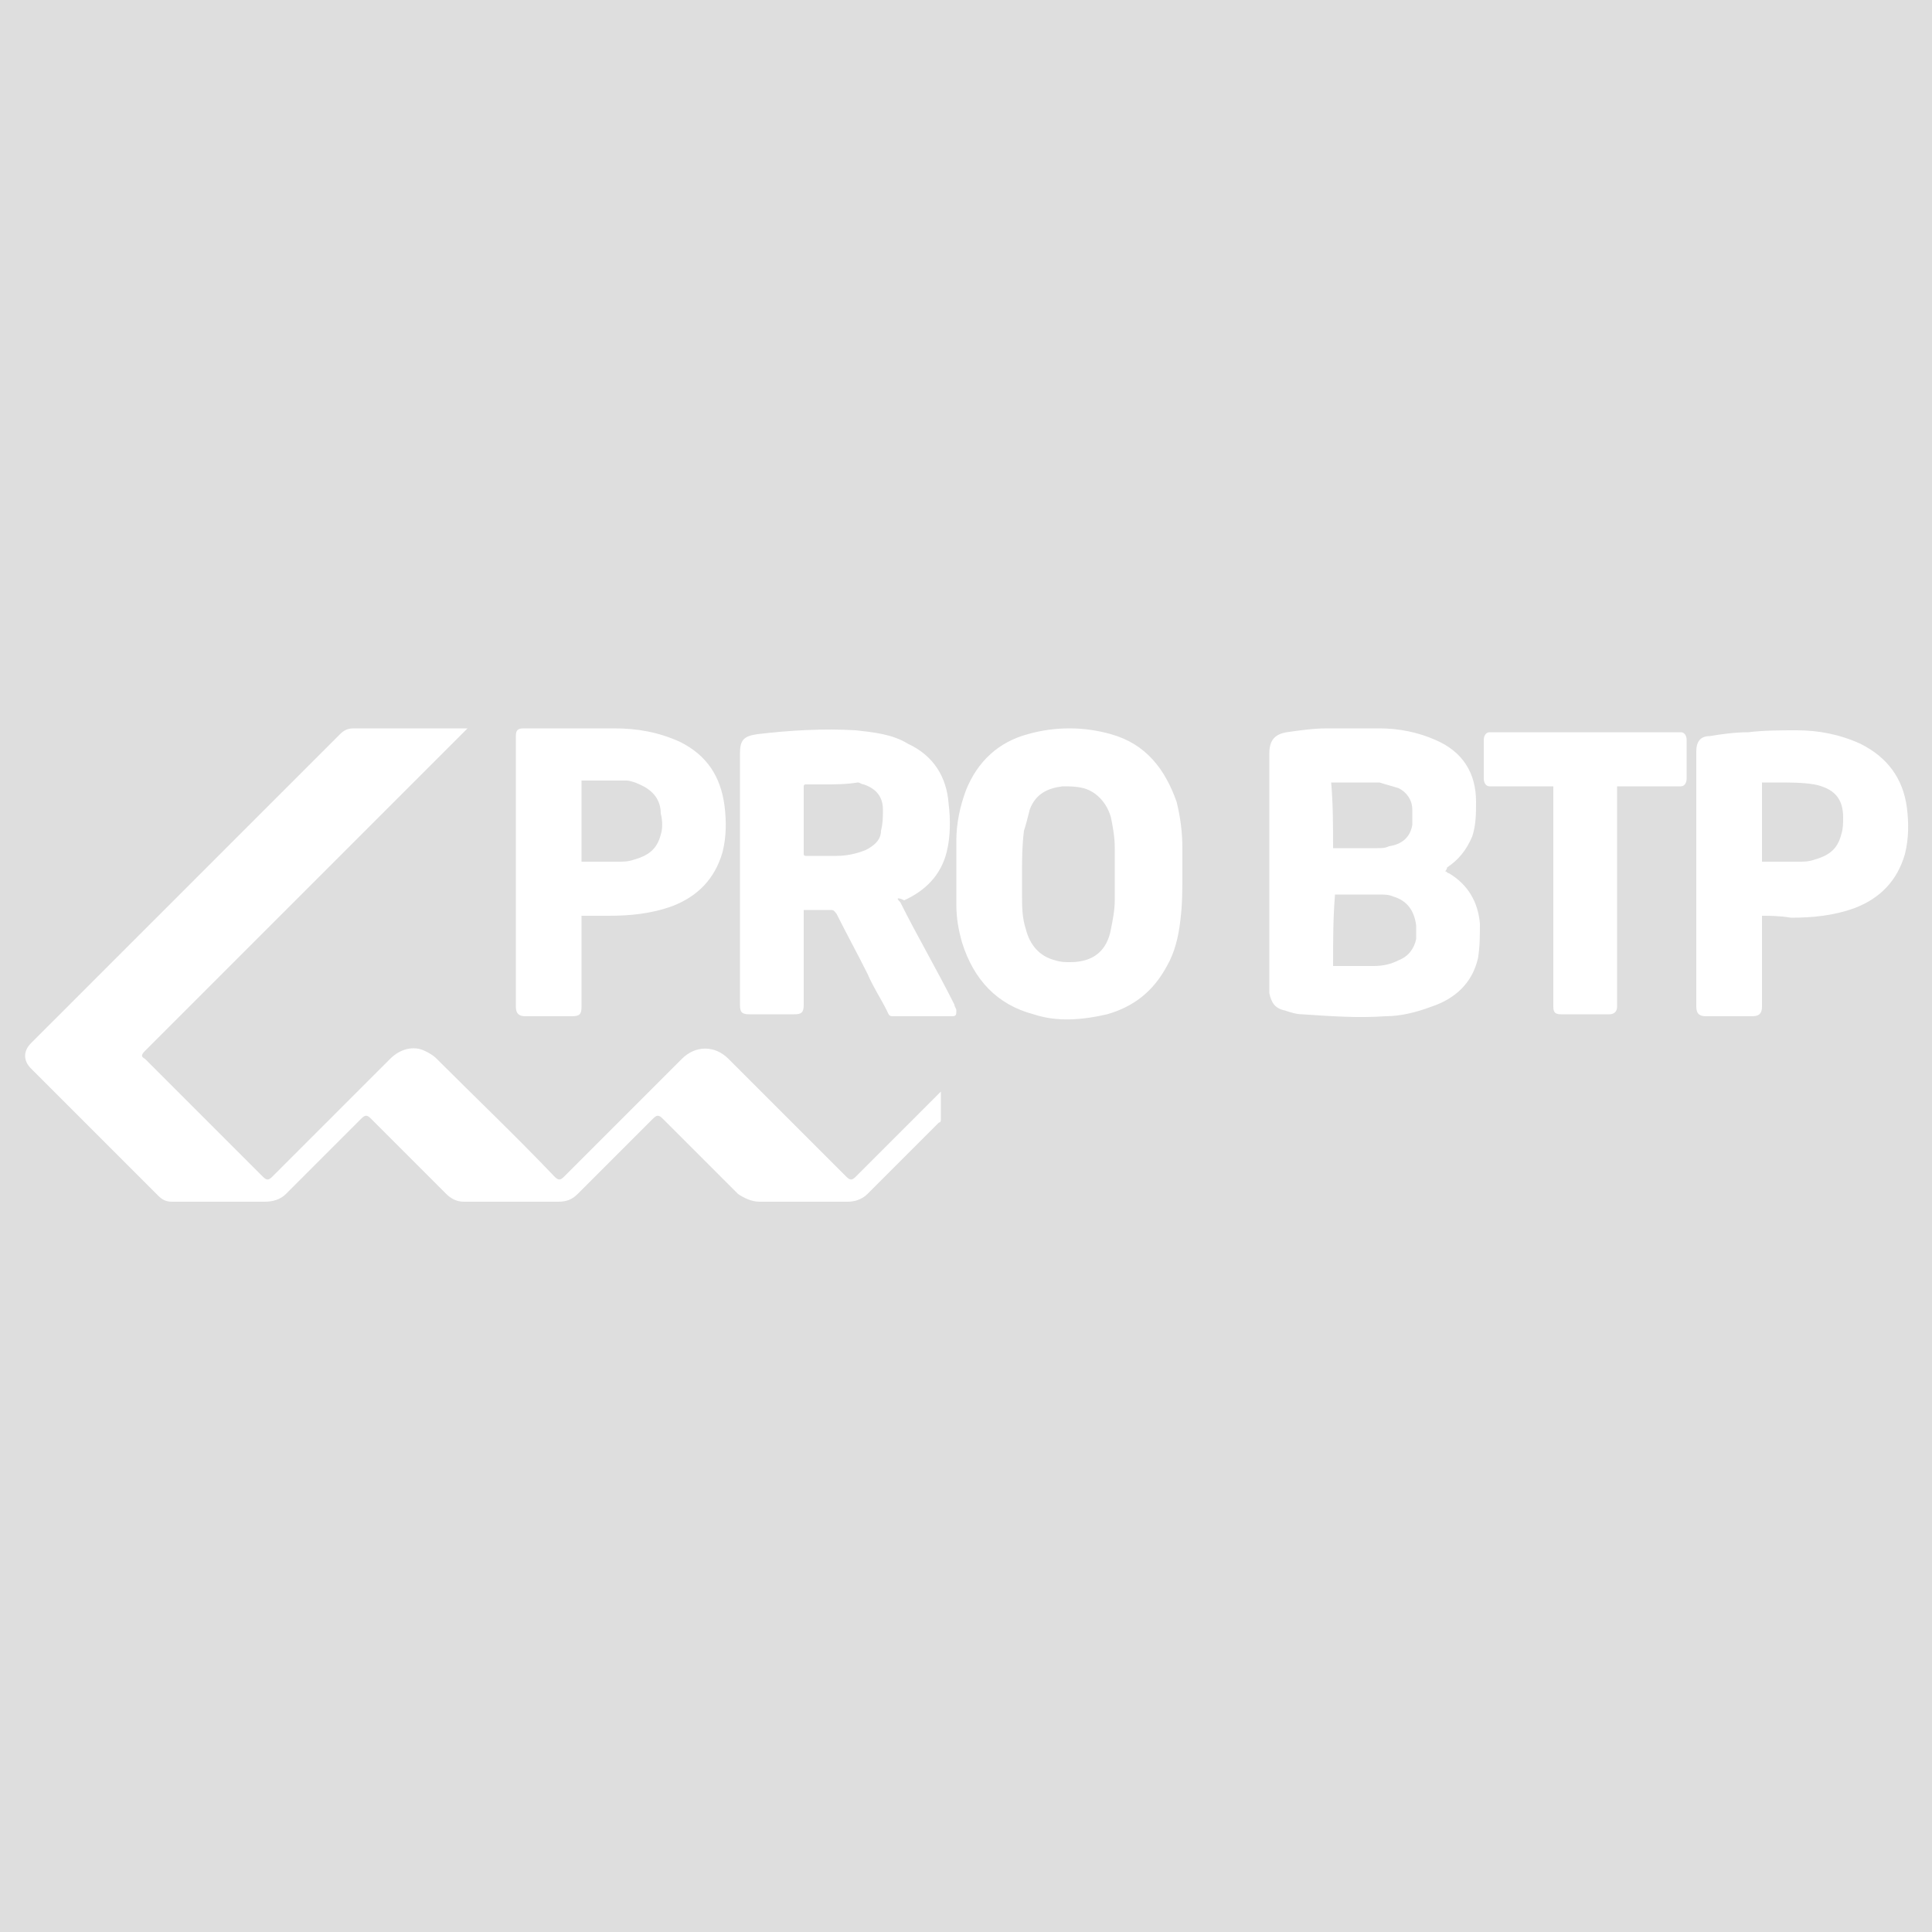 <?xml version="1.0" encoding="UTF-8"?>
<svg id="Calque_1" xmlns="http://www.w3.org/2000/svg" version="1.1" viewBox="0 0 100 100">
  <!-- Generator: Adobe Illustrator 29.5.1, SVG Export Plug-In . SVG Version: 2.1.0 Build 141)  -->
  <defs>
    <style>
      .st0 {
        fill: #dedede;
      }
    </style>
  </defs>
  <path class="st0" d="M71.3,43.9c.2,0,.4,0,.6-.1.7-.1,1.1-.5,1.2-1.1v-.8c0-.5-.3-.9-.7-1.1-.3-.1-.7-.2-1-.3h-2.5c.1,1.1.1,2.3.1,3.4h2.3Z"/>
  <path class="st0" d="M72.1,46.4c-.2-.1-.5-.1-.7-.1h-2.3c-.1,1.2-.1,2.4-.1,3.7h2.1c.5,0,.9-.1,1.3-.3.5-.2.8-.6.9-1.1v-.7c-.1-.8-.5-1.3-1.2-1.5Z"/>
  <path class="st0" d="M56.1,40.8c-.4-.1-.7-.1-1.1-.1-.8.1-1.4.4-1.7,1.2-.1.4-.2.8-.3,1.1-.1.8-.1,1.5-.1,2.2v1.1c0,.6,0,1.2.2,1.8.2.8.7,1.4,1.5,1.6.3.1.5.1.8.1,1.2,0,1.9-.6,2.1-1.7.1-.5.2-1,.2-1.5v-2.7c0-.6-.1-1.1-.2-1.6-.2-.7-.7-1.3-1.4-1.5Z"/>
  <path class="st0" d="M44.7,40.6c-.1,0-.2-.1-.3-.1-.6.1-1.2.1-1.7.1h-1q-.1,0-.1.1v3.5q0,.1.1.1h1.6c.5,0,1-.1,1.5-.3.4-.2.8-.5.8-1,.1-.4.1-.7.1-1.1,0-.7-.4-1.1-1-1.3Z"/>
  <path class="st0" d="M0,0v100h100V0H0ZM26.7,38.1c0-.3.1-.4.4-.4h4.7c1.2,0,2.3.2,3.4.7,1.4.7,2.1,1.8,2.3,3.3.1.8.1,1.6-.1,2.4-.4,1.4-1.3,2.3-2.6,2.8-1.1.4-2.2.5-3.3.5h-1.4v4.7c0,.4-.1.5-.5.5h-2.4c-.3,0-.5-.1-.5-.5v-14ZM48.7,56.6v1.3c0,.1,0,.2-.1.2-1.2,1.2-2.5,2.5-3.7,3.7-.3.3-.7.4-1,.4h-4.6c-.4,0-.8-.2-1.1-.4-1.3-1.3-2.6-2.6-3.9-3.9-.2-.2-.3-.2-.5,0l-3.9,3.9c-.3.3-.6.4-1,.4h-4.9c-.4,0-.7-.2-.9-.4l-3.9-3.9c-.2-.2-.3-.2-.5,0-1.3,1.3-2.6,2.6-3.9,3.9-.3.3-.7.4-1.1.4h-4.8c-.3,0-.5-.1-.7-.3l-6.6-6.6c-.4-.4-.4-.9,0-1.3l4.4-4.4c3.9-3.9,7.8-7.8,11.6-11.6.2-.2.4-.3.7-.3h5.9l-.1.1L7.6,54.3l-.1.1c-.2.2-.2.3,0,.4,2,2,4.1,4.1,6.1,6.1.2.2.3.2.5,0l6.1-6.1c.5-.5,1.2-.7,1.8-.4.2.1.4.2.6.4,2,2,4.1,4,6.1,6.1.2.2.3.2.5,0,2-2,4.1-4.1,6.1-6.1.7-.7,1.7-.7,2.4,0,2,2,4.1,4.1,6.1,6.1.2.2.3.2.5,0,1.4-1.4,2.9-2.9,4.3-4.3l.1-.1v.1ZM49.3,52.6h-3.1c-.2,0-.2-.1-.3-.3-.3-.6-.7-1.2-1-1.9-.5-1-1.1-2.1-1.6-3.1-.1-.1-.1-.2-.3-.2h-1.4v4.9c0,.4-.1.5-.5.5h-2.3c-.4,0-.5-.1-.5-.5v-13c0-.7.2-.9.9-1,1.7-.2,3.4-.3,5.1-.2.9.1,1.9.2,2.7.7,1.3.6,2,1.7,2.1,3.1.1.8.1,1.7-.1,2.5-.3,1.2-1.1,2-2.2,2.5q-.2-.1-.3-.1t.1.2c.9,1.8,1.9,3.5,2.8,5.3,0,.1.1.2.1.3,0,.2,0,.3-.2.3ZM61.2,45.2c0,.8,0,1.6-.1,2.4-.1.9-.3,1.7-.7,2.4-.7,1.3-1.7,2.1-3.1,2.5-1.3.3-2.6.4-3.8,0-1.9-.5-3.1-1.8-3.7-3.7-.2-.7-.3-1.3-.3-2v-3.3c0-.9.2-1.8.5-2.6.6-1.5,1.7-2.5,3.2-2.9,1.4-.4,2.9-.4,4.3,0,1.8.5,2.8,1.8,3.4,3.5.2.8.3,1.6.3,2.4v1.3ZM76.5,49.6c-.3,1.3-1.2,2.1-2.4,2.5-.8.3-1.6.5-2.4.5-1.4.1-2.8,0-4.3-.1-.3,0-.6-.1-.9-.2-.5-.1-.7-.4-.8-.9v-12.4c0-.7.3-1,.9-1.1.7-.1,1.4-.2,2.1-.2h2.7c1,0,2,.2,2.9.6,1.4.6,2.1,1.7,2.1,3.2,0,.6,0,1.2-.2,1.8-.3.7-.7,1.2-1.3,1.6,0,.1-.1.2-.1.2.1,0,.1.1.2.1,1,.6,1.5,1.5,1.6,2.6,0,.6,0,1.2-.1,1.8ZM87.3,40.3c0,.2-.1.4-.3.4h-3.1s-.1,0-.2,0v11.4c0,.3-.2.4-.4.4h-2.5c-.3,0-.4-.1-.4-.4v-11.4h-3.3c-.2,0-.3-.2-.3-.4v-2c0-.2.1-.4.3-.4h9.9c.2,0,.3.2.3.4v2ZM98.6,44.2c-.4,1.4-1.3,2.3-2.6,2.8-1.1.4-2.2.5-3.3.5-.6-.1-1.1-.1-1.5-.1v4.7c0,.3-.1.5-.5.5h-2.4c-.3,0-.5-.1-.5-.5v-13.2c0-.5.2-.8.7-.8.6-.1,1.3-.2,2-.2.8-.1,1.7-.1,2.5-.1,1.1,0,2.2.2,3.3.7,1.4.7,2.2,1.8,2.4,3.3.1.8.1,1.6-.1,2.4Z"/>
  <path class="st0" d="M93.9,40.6c-.6-.1-1.3-.1-1.9-.1h-.8v4.1h1.9c.3,0,.5,0,.8-.1.7-.2,1.2-.5,1.4-1.3.1-.3.1-.6.1-.9,0-1-.5-1.5-1.5-1.7Z"/>
  <path class="st0" d="M32.8,44.5c.7-.2,1.2-.5,1.4-1.3.1-.3.1-.7,0-1.1,0-.7-.4-1.2-1.1-1.5-.2-.1-.5-.2-.7-.2h-2.3v4.2h1.9c.3,0,.5,0,.8-.1Z"/>
</svg>